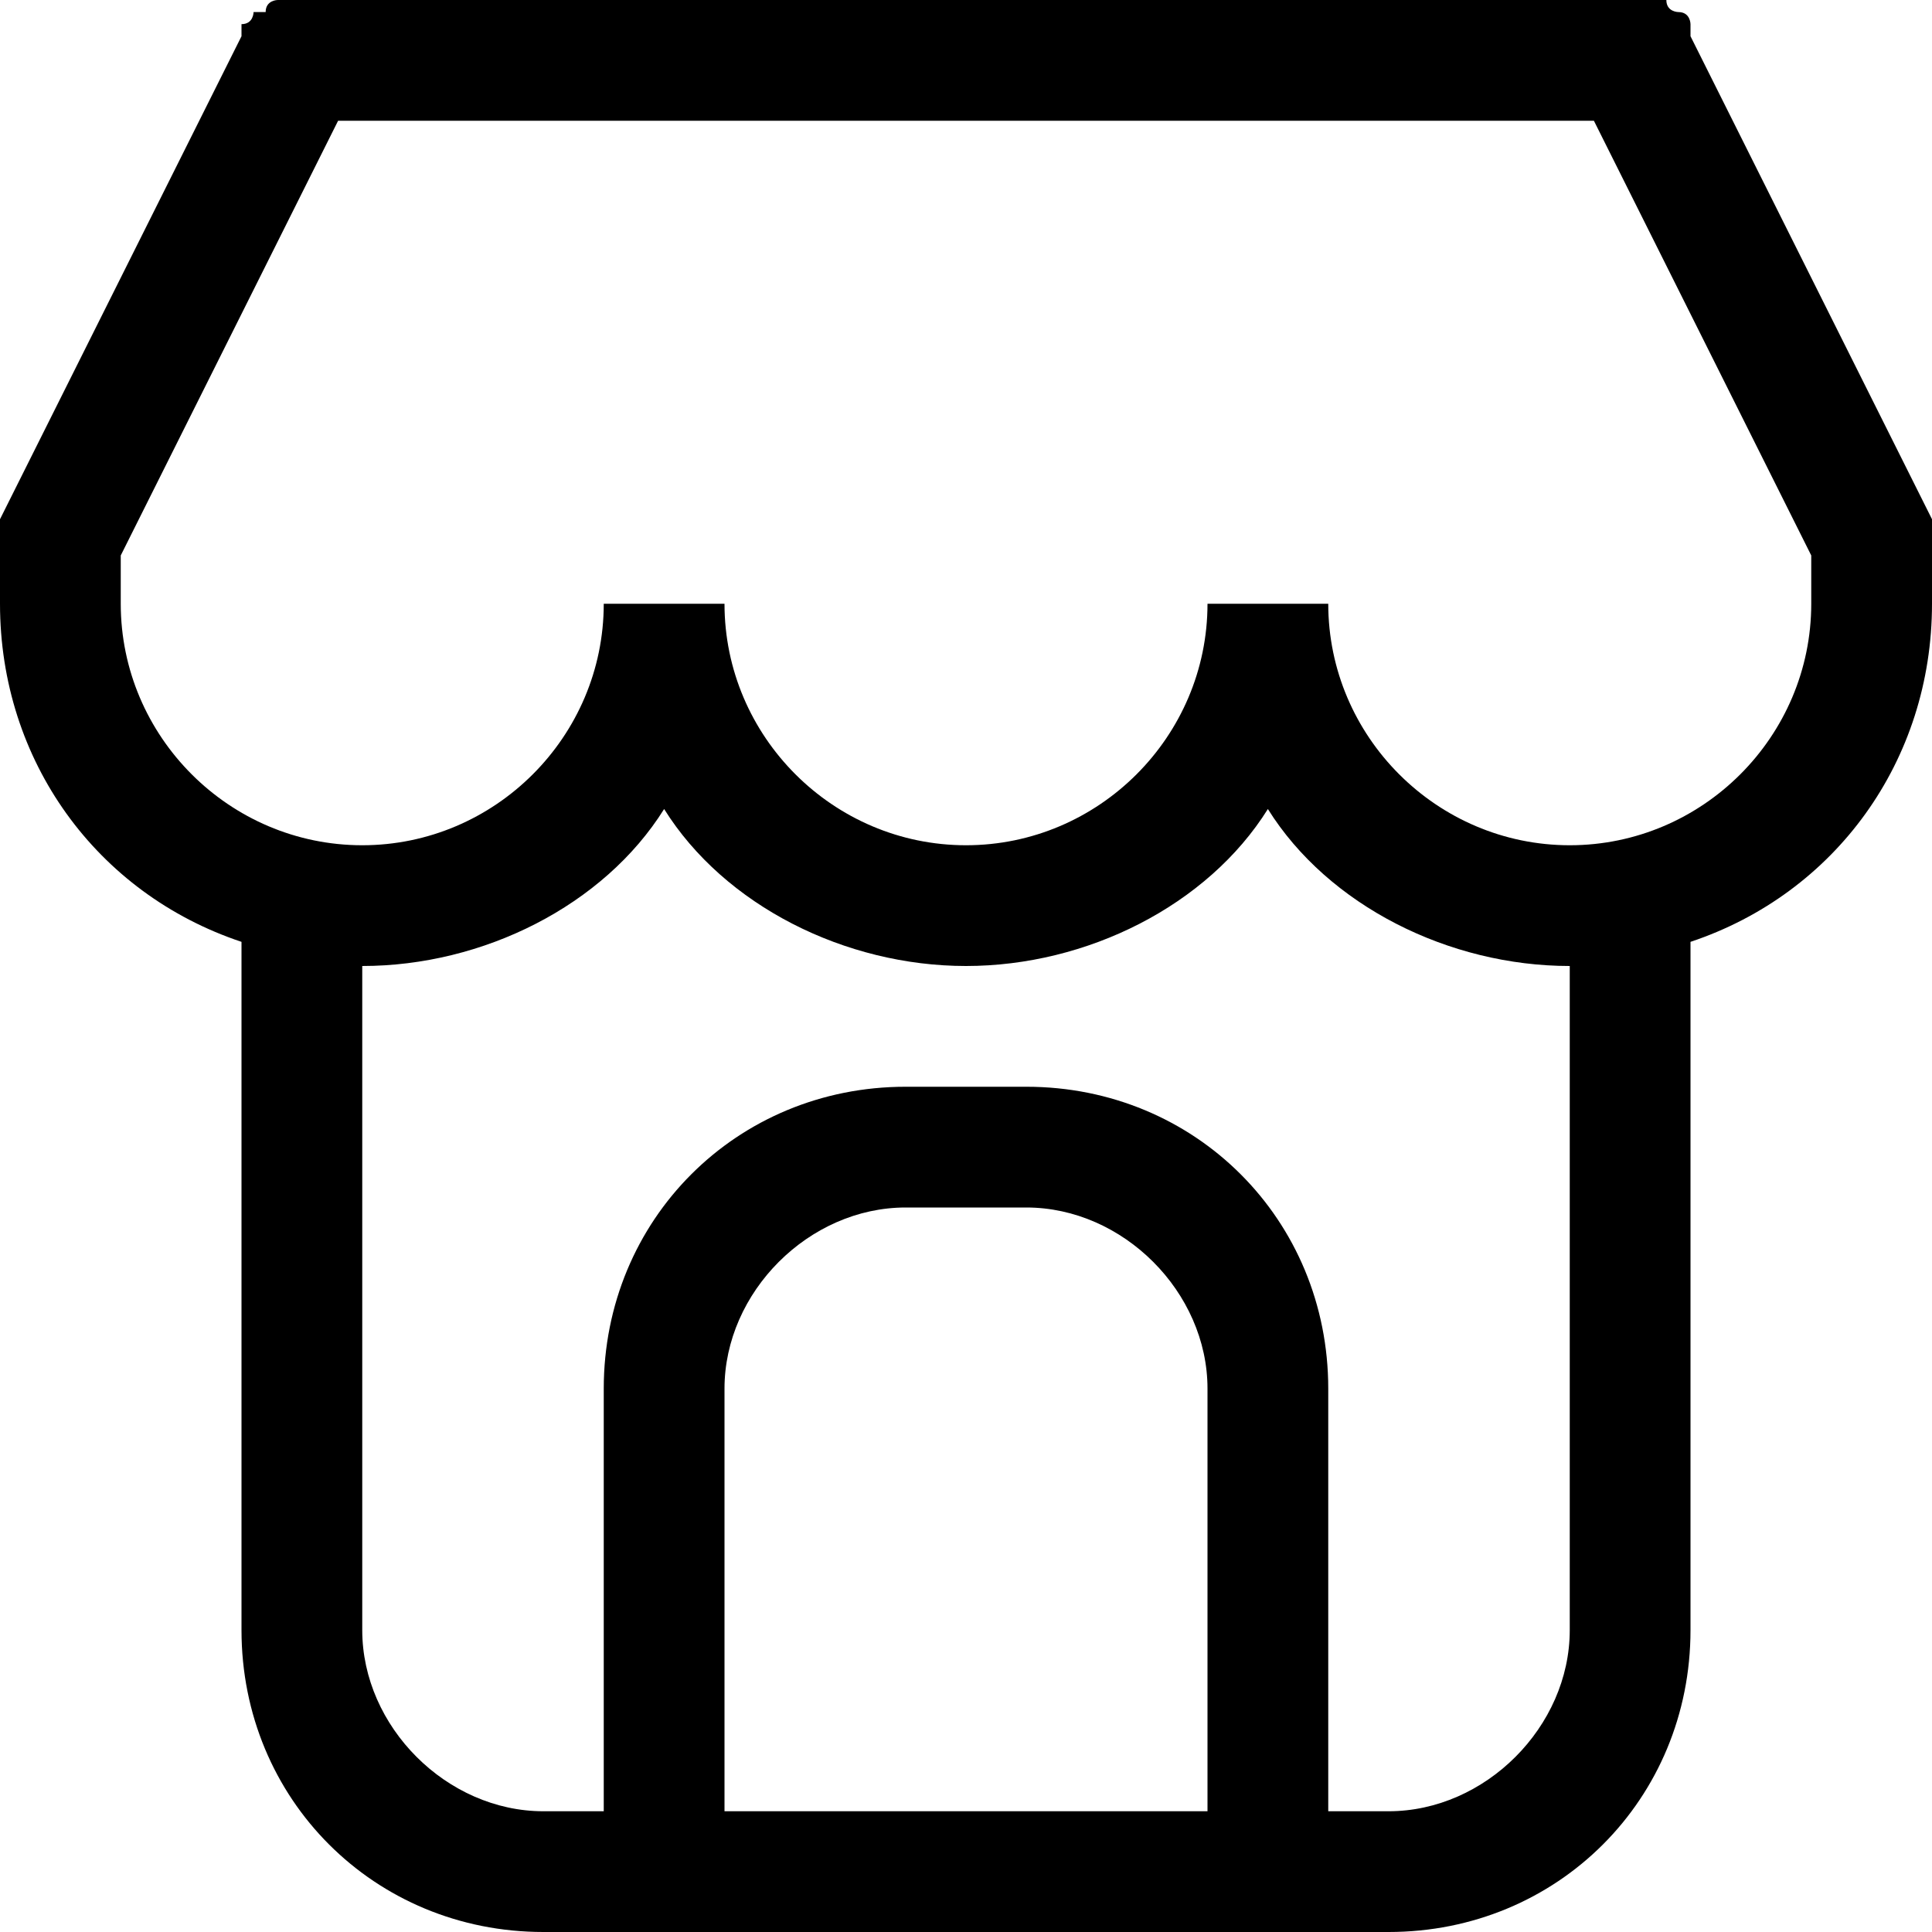 <svg xmlns="http://www.w3.org/2000/svg" xmlns:xlink="http://www.w3.org/1999/xlink" id="Layer_4" x="0px" y="0px" viewBox="0 0 16 16" xml:space="preserve"><path d="M16,4.5c0-0.1,0-0.2,0-0.2l-2-4c0,0,0,0,0-0.1c0,0,0-0.1-0.1-0.1c0,0-0.1,0-0.1-0.1c0,0-0.1,0-0.1,0 c0,0-0.1,0-0.1,0c0,0,0,0-0.1,0h-11c0,0-0.1,0-0.1,0c0,0-0.1,0-0.1,0c0,0-0.1,0-0.1,0.1c0,0-0.1,0-0.1,0c0,0,0,0.1-0.1,0.1 c0,0,0,0,0,0.1l-2,4c0,0.1,0,0.1,0,0.2h0V5c0,1.3,0.8,2.4,2,2.8v5.7C2,14.9,3.1,16,4.5,16h7c1.4,0,2.5-1.1,2.5-2.5V7.8 c1.2-0.4,2-1.5,2-2.8L16,4.5L16,4.5z M10,15H6v-3.5C6,10.7,6.7,10,7.5,10h1c0.8,0,1.5,0.7,1.5,1.5V15z M13,13.5 c0,0.8-0.7,1.5-1.5,1.5H11v-3.5C11,10.1,9.9,9,8.5,9h-1C6.1,9,5,10.1,5,11.5V15H4.5C3.7,15,3,14.3,3,13.5V8c1,0,2-0.5,2.5-1.3 C6,7.5,7,8,8,8s2-0.5,2.5-1.3C11,7.5,12,8,13,8V13.5z M15,5c0,1.1-0.9,2-2,2s-2-0.9-2-2h-1c0,1.1-0.9,2-2,2C6.9,7,6,6.1,6,5H5 c0,1.1-0.9,2-2,2S1,6.1,1,5V4.6L2.8,1h10.4L15,4.6V5z"></path></svg>